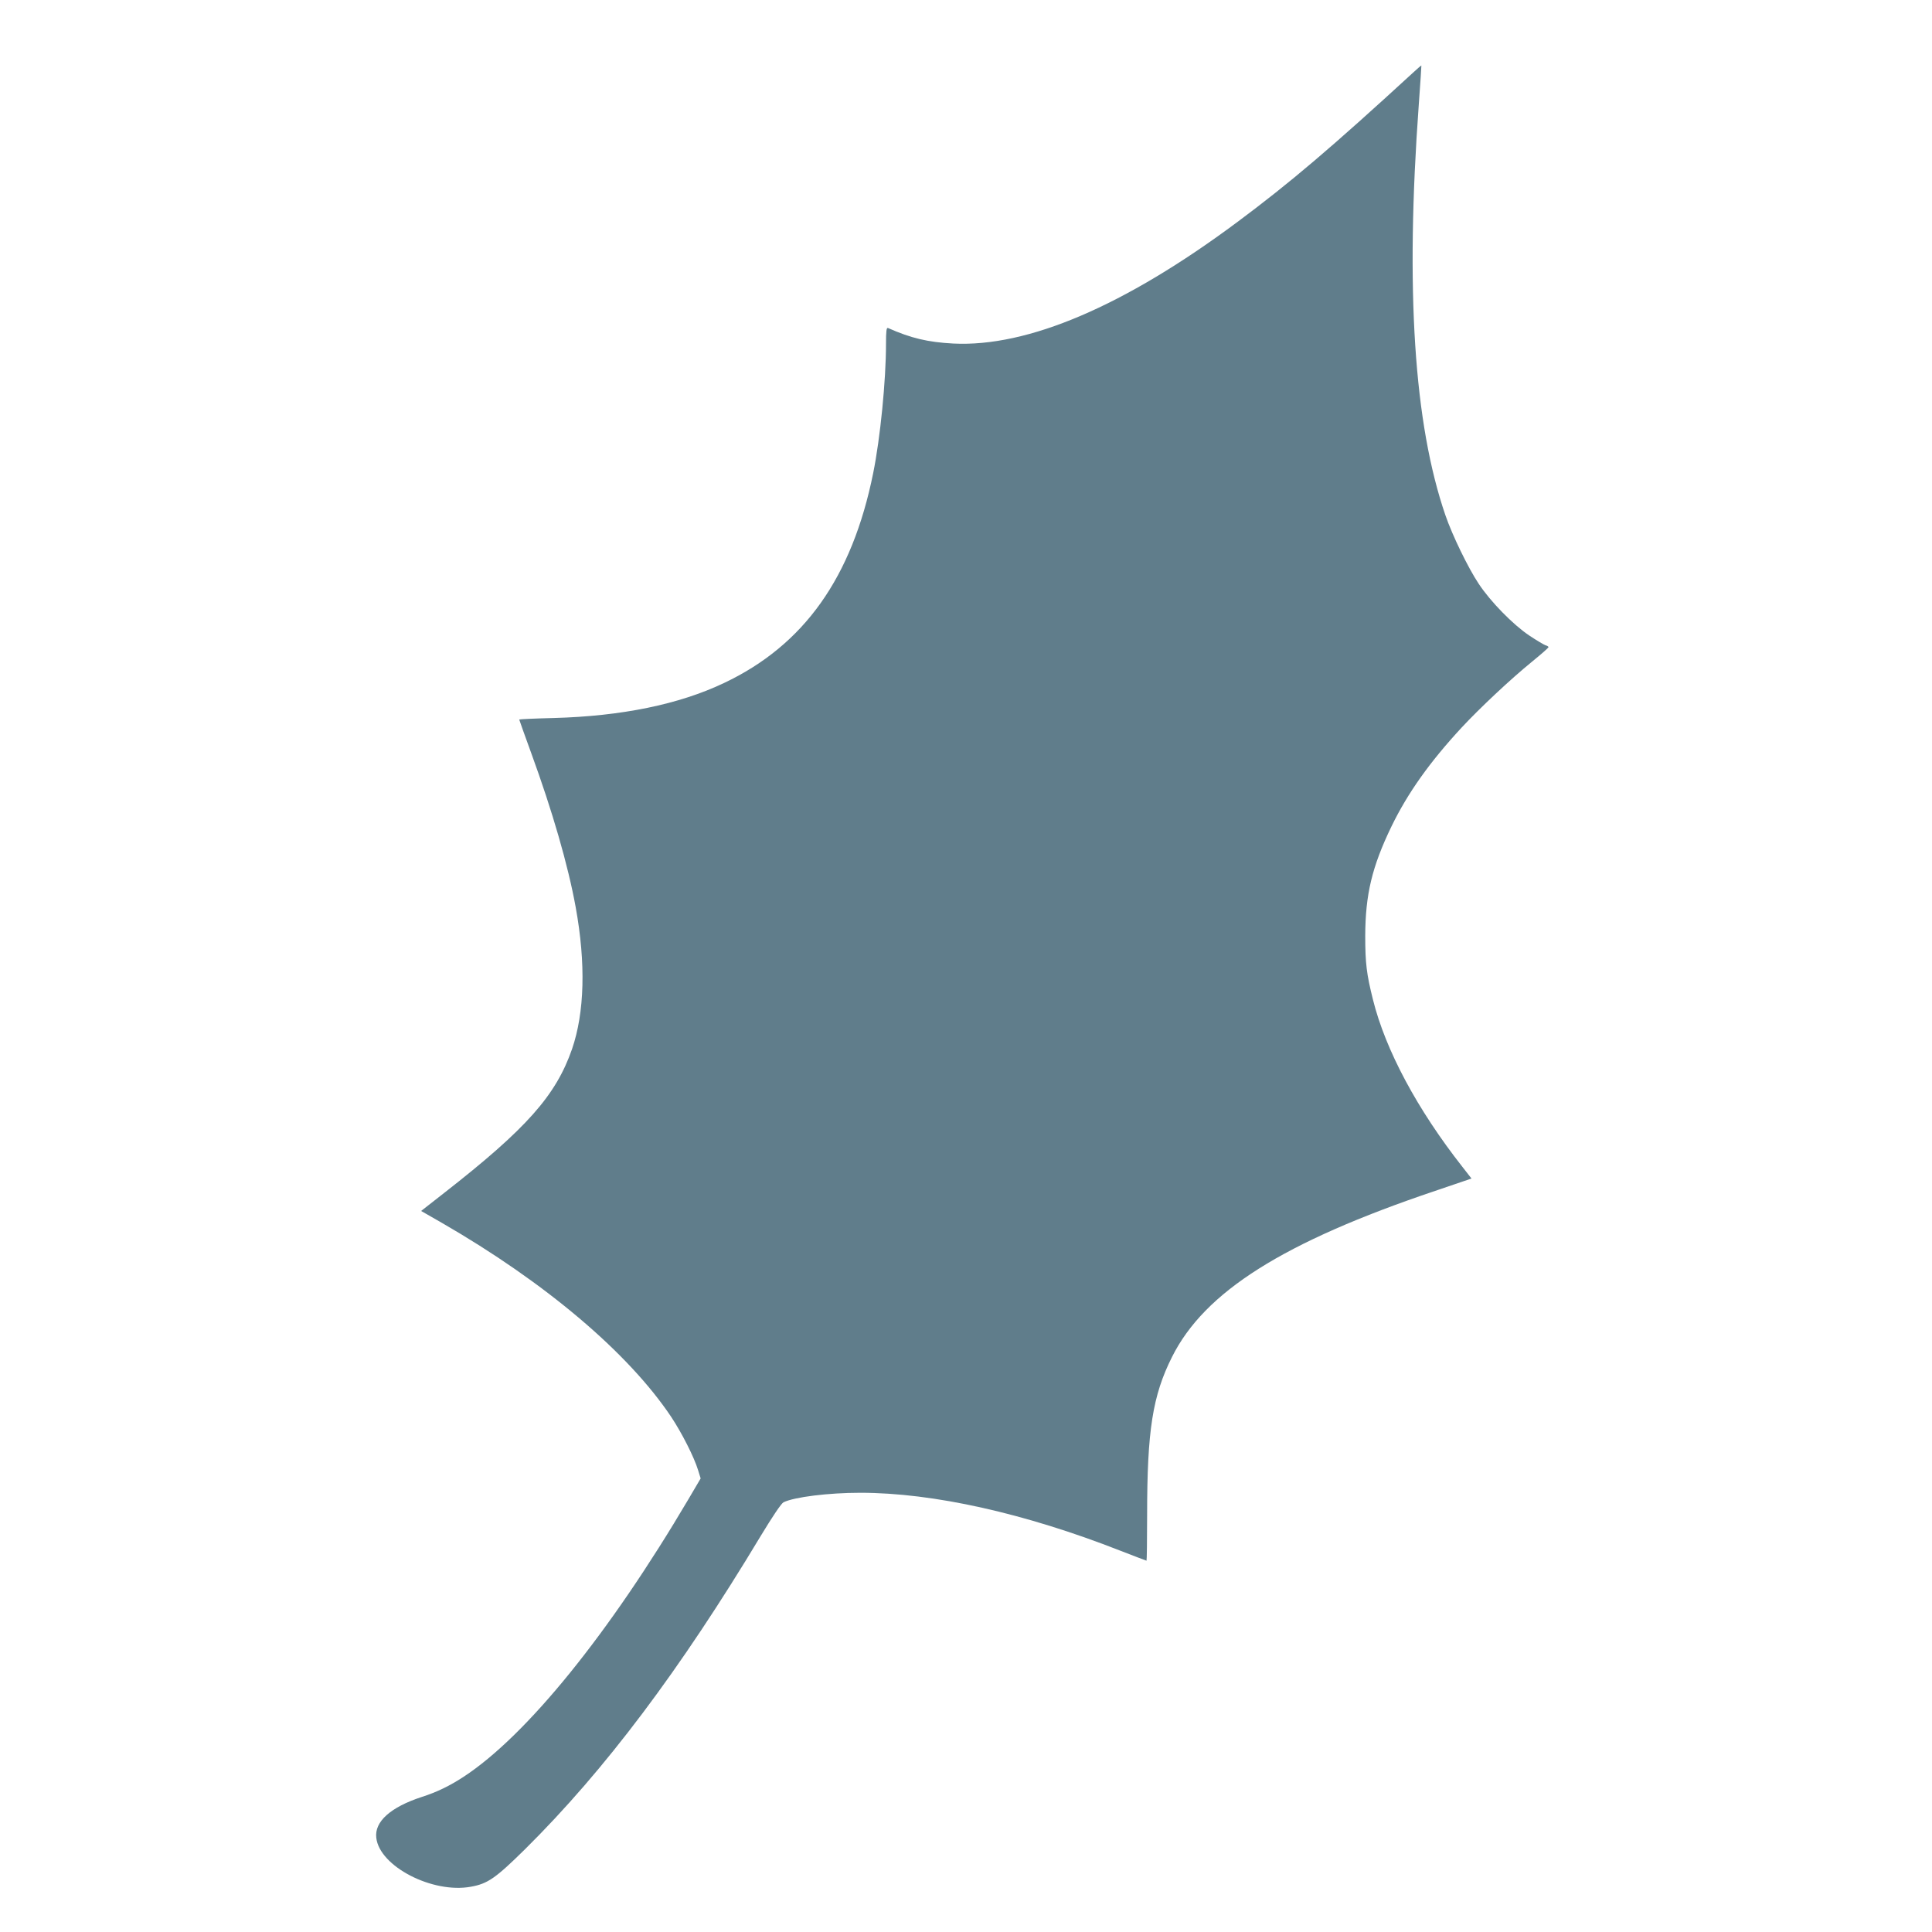 <?xml version="1.0" standalone="no"?>
<!DOCTYPE svg PUBLIC "-//W3C//DTD SVG 20010904//EN"
 "http://www.w3.org/TR/2001/REC-SVG-20010904/DTD/svg10.dtd">
<svg version="1.0" xmlns="http://www.w3.org/2000/svg"
 width="1280pt" height="1280pt" viewBox="0 0 1280 1280"
 preserveAspectRatio="xMidYMid meet">
<g transform="translate(0,1280) scale(0.1,-0.1)"
fill="#607d8b" stroke="none">
<path d="M9359 12316 c-536 -492 -813 -728 -1164 -989 -746 -555 -1386 -828
-1880 -803 -167 9 -279 35 -432 103 -10 4 -13 -21 -13 -105 0 -243 -38 -625
-85 -857 -140 -692 -458 -1139 -988 -1390 -298 -142 -680 -220 -1129 -232
-126 -3 -228 -8 -228 -10 0 -3 36 -102 79 -221 141 -386 245 -746 295 -1022
68 -373 59 -698 -24 -940 -107 -308 -301 -527 -848 -954 l-152 -119 138 -79
c686 -396 1233 -859 1518 -1284 71 -107 152 -266 179 -354 l17 -55 -80 -136
c-524 -889 -1073 -1568 -1491 -1841 -92 -60 -176 -101 -276 -133 -208 -68
-315 -164 -302 -271 21 -189 372 -371 627 -324 112 20 164 57 359 249 529 524
1027 1187 1561 2075 80 132 136 215 151 223 72 35 298 63 509 63 484 0 1091
-136 1723 -384 93 -36 171 -66 173 -66 2 0 4 136 4 303 0 559 36 790 165 1047
216 432 737 761 1743 1100 l241 82 -60 77 c-298 379 -510 774 -593 1109 -42
168 -51 240 -51 422 1 274 45 458 174 725 108 222 253 426 465 655 119 128
322 319 467 437 59 48 108 91 108 95 1 4 -8 10 -20 13 -11 4 -60 33 -108 65
-107 72 -256 224 -334 342 -70 105 -175 321 -221 455 -208 606 -266 1491 -176
2723 10 140 18 256 17 256 -1 1 -27 -21 -58 -50z"/>
</g>
</svg>
